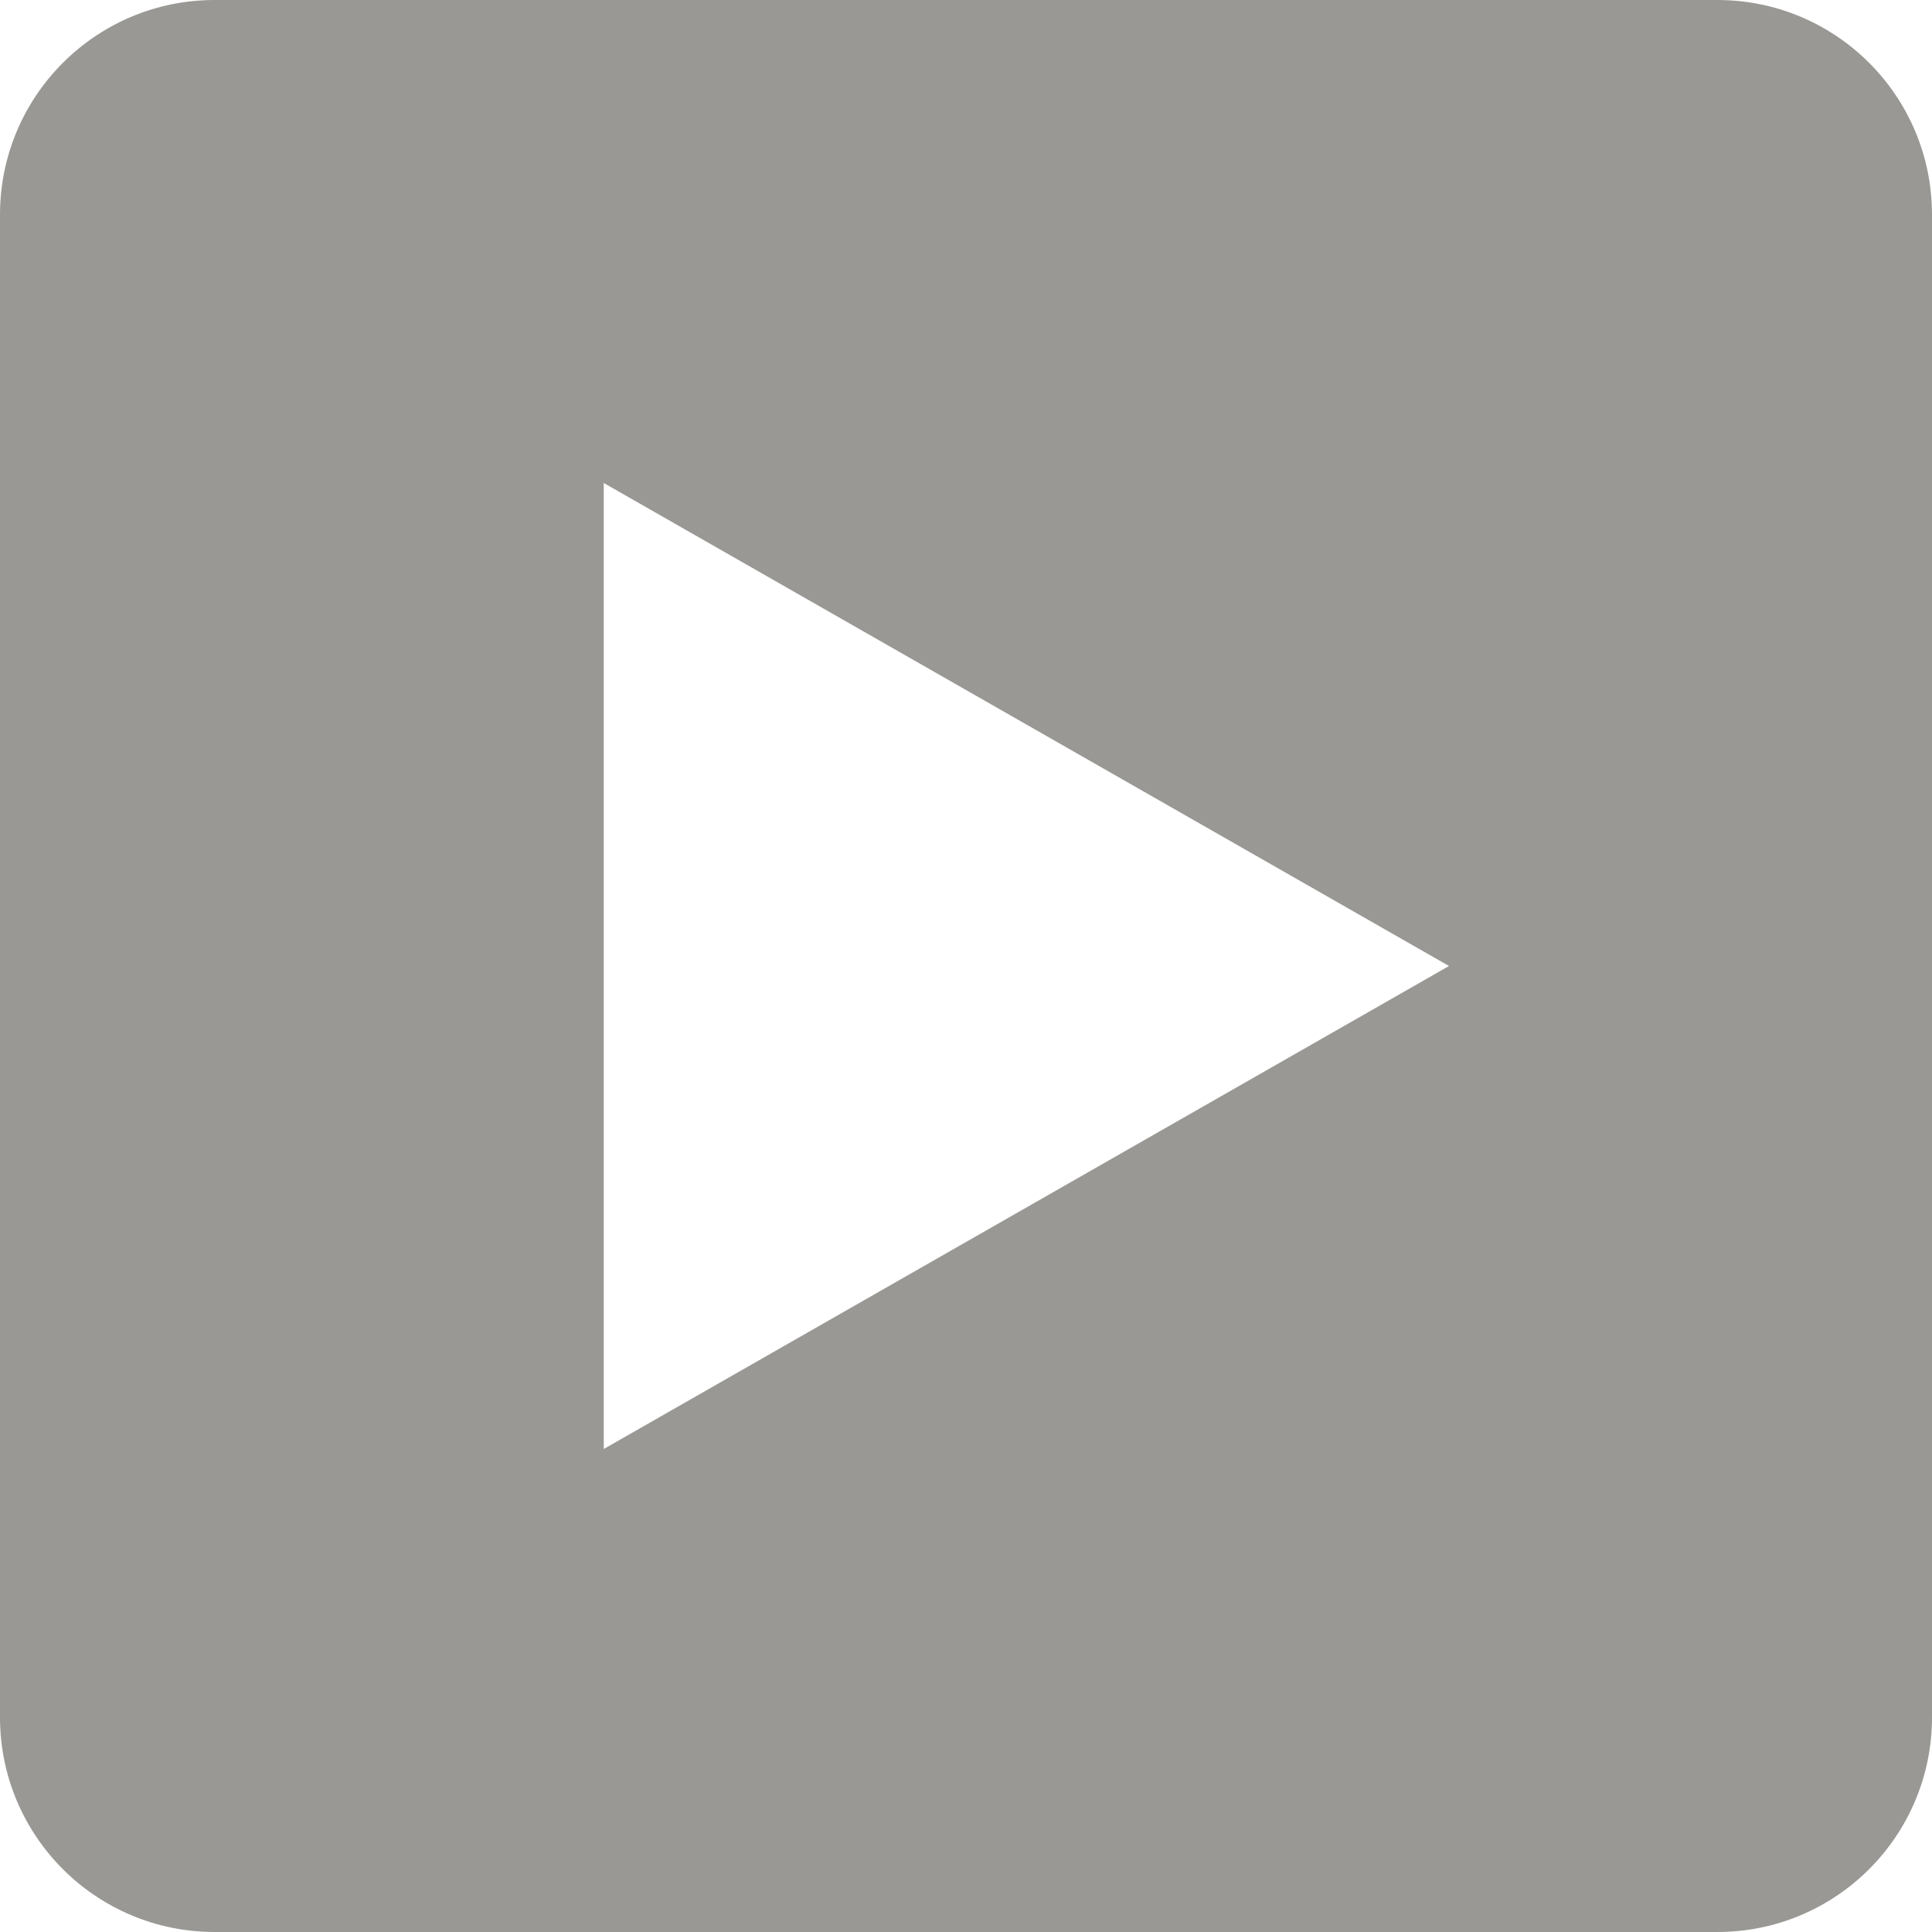 <svg width="18" height="18" viewBox="0 0 18 18" fill="none" xmlns="http://www.w3.org/2000/svg">
<g clip-path="url(#clip0_13234_178940)">
<path fill-rule="evenodd" clip-rule="evenodd" d="M2 0C0.895 0 0 0.895 0 2V16C0 17.105 0.895 18 2 18H16C17.105 18 18 17.105 18 16V2C18 0.895 17.105 0 16 0H2ZM13.5 9L5.625 13.5V4.5L13.5 9Z" fill="#999894"/>
</g>
<defs>
<clipPath id="clip0_13234_178940">
<rect width="18" height="18" fill="white"/>
</clipPath>
</defs>
</svg>
